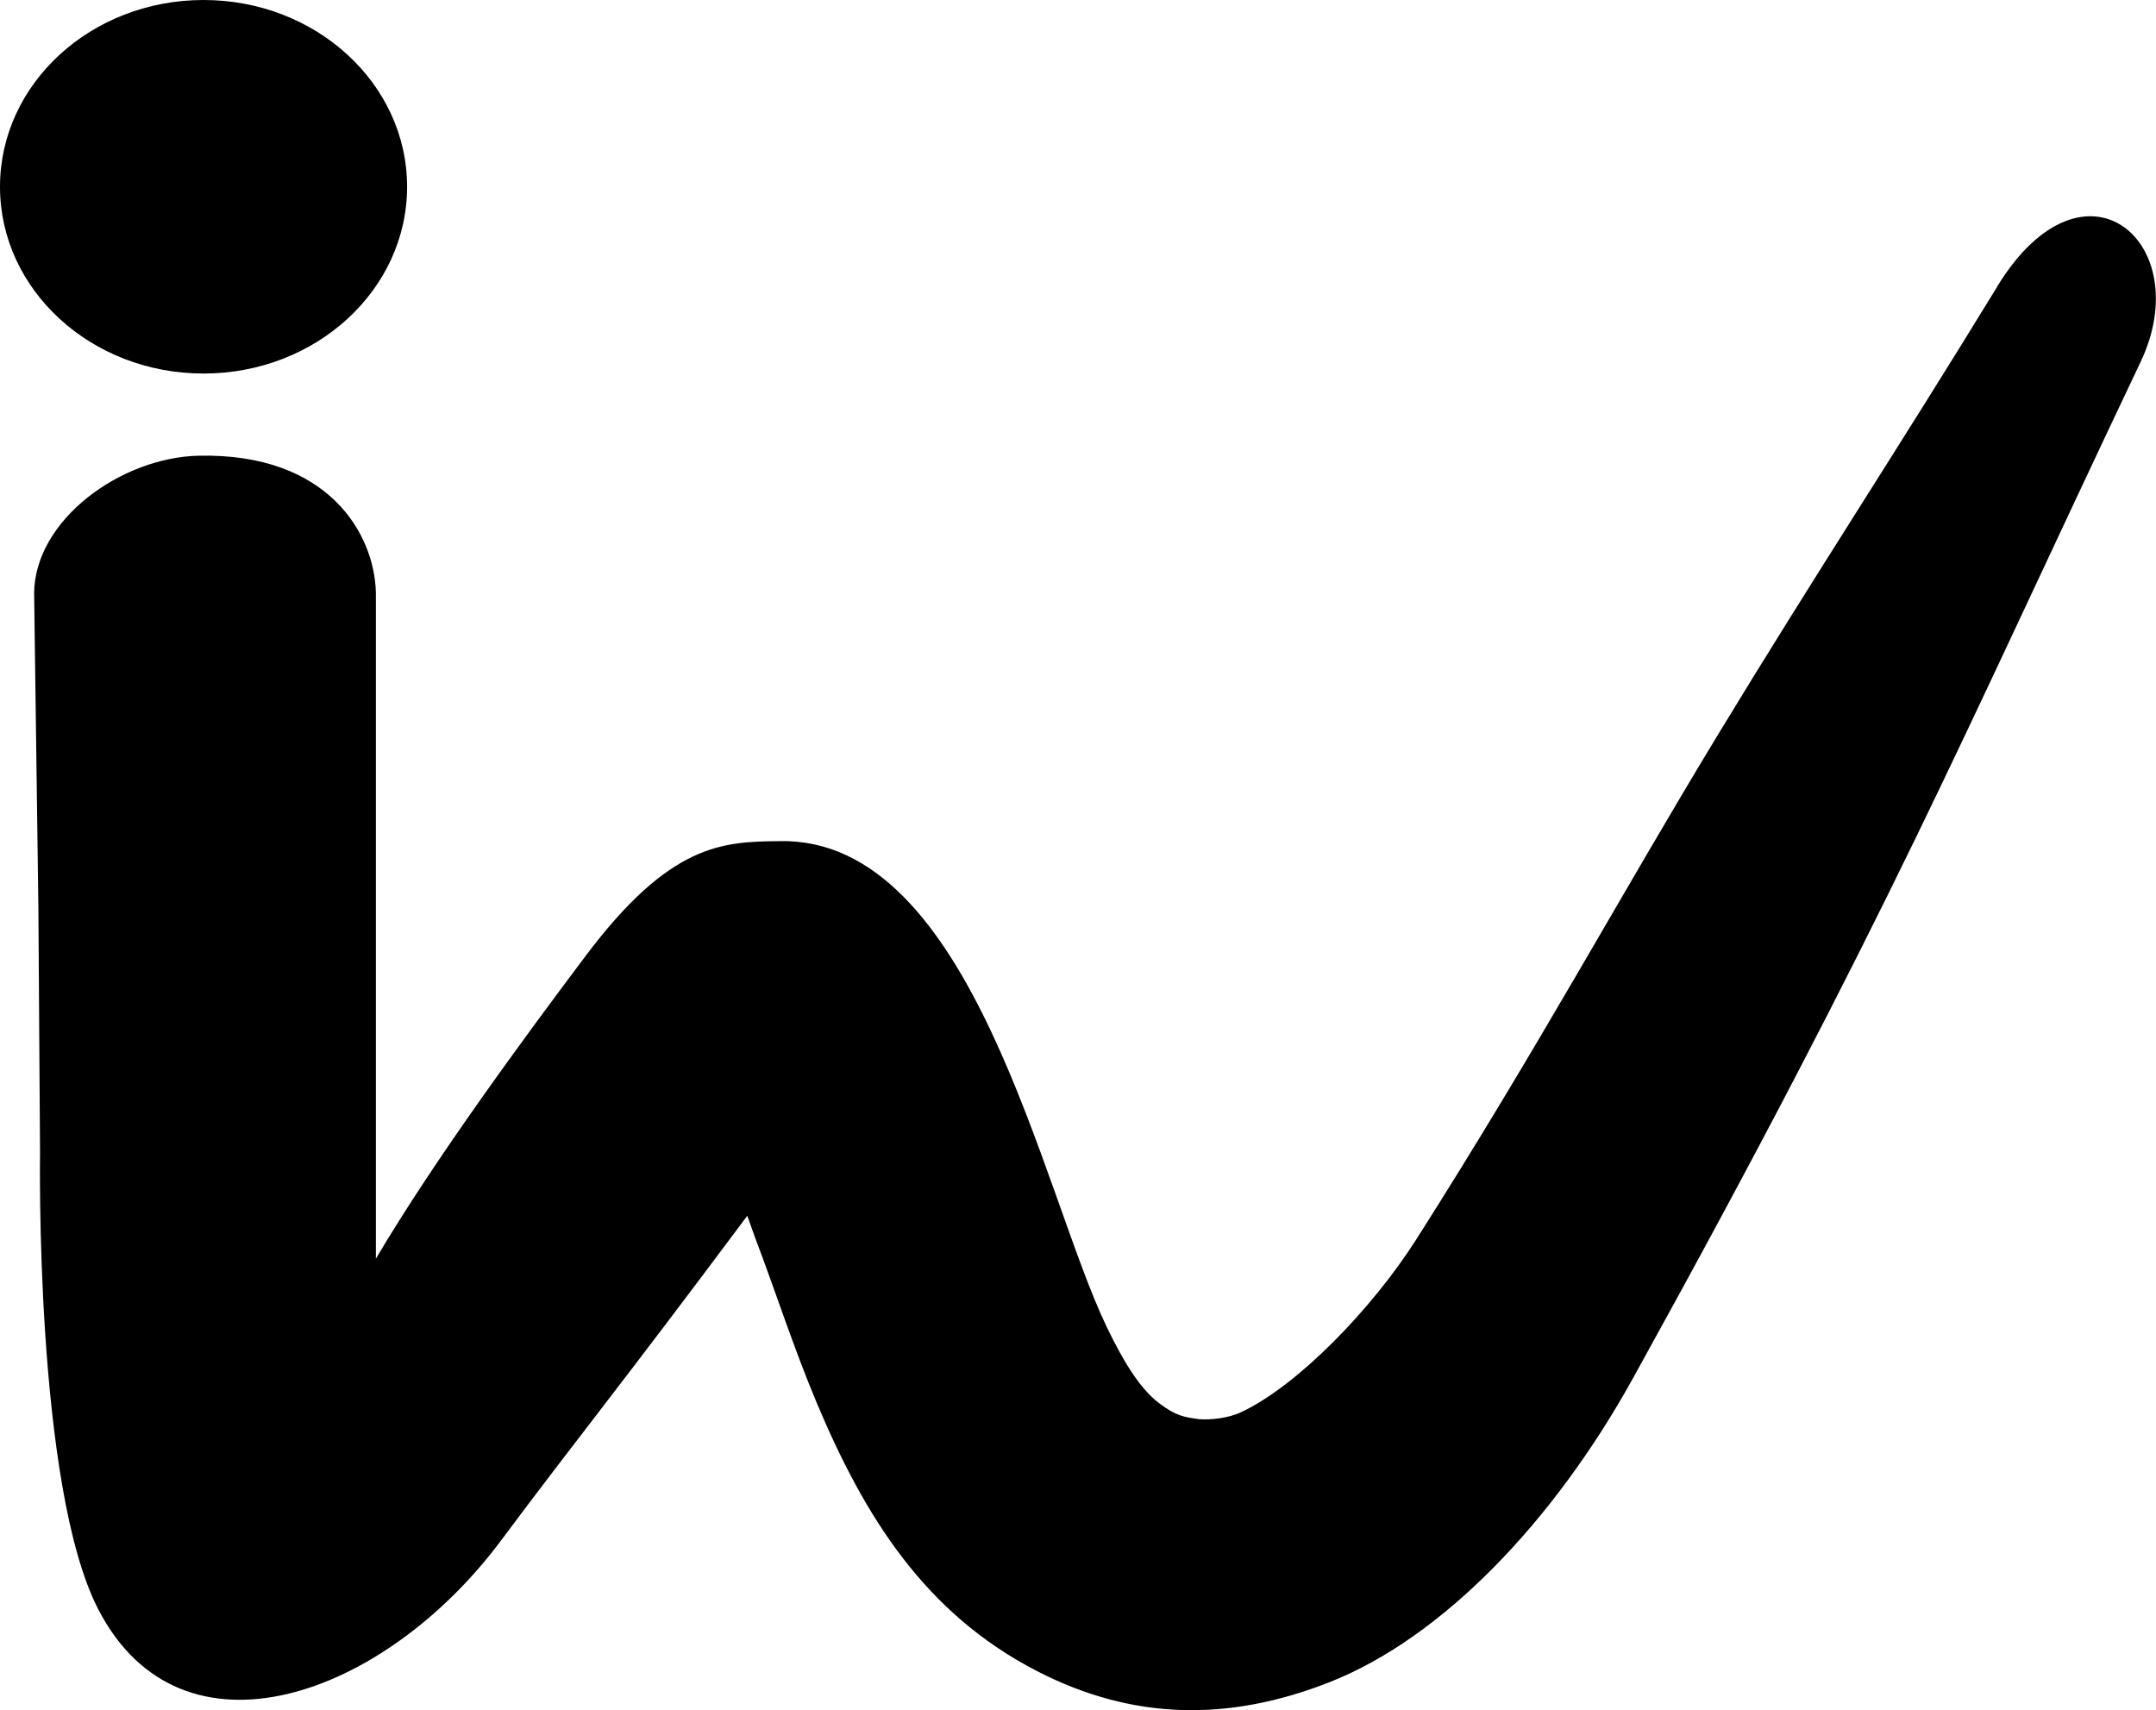 <?xml version="1.0" encoding="UTF-8"?>
<svg id="Ebene_2" data-name="Ebene 2" xmlns="http://www.w3.org/2000/svg" viewBox="0 0 288.11 228.55">
  <g id="Ebene_1-2" data-name="Ebene 1">
    <g>
      <path d="M266.88,38.33c-13.34,21.82-24.4,38.59-37.26,59.78-13.2,21.74-24.07,41.92-40.37,67.54-5.85,9.2-15.81,19.52-23.35,23.05-1.64.82-4.17,1.09-5.67.96-1.95-.27-3.02-.4-5.26-2.08-2.5-1.84-4.74-5.39-7.06-10.21-8.66-17.97-17.88-65.5-43.72-64.96-7.62.08-14.6.25-25.94,15.35-8.08,10.76-20.08,27.03-28.02,40.45v-88.97c-.17-7.94-6.4-18.71-23.66-18.34-10.4.22-21.9,8.55-22.01,18.34l.57,42.13.22,32.68s-.72,44.57,7.78,61.02c11.1,21.5,38.18,11.77,53.79-9.15,10.52-14.1,15.46-20.01,32.94-43.44.37,1.06.71,2.02,1,2.8,2.81,7.39,5.22,14.93,8.29,22.22,6.4,15.23,14.48,28.14,29.45,35.84,12.71,6.54,25.51,6.8,39.04,1.48,15.07-5.92,29.98-21.46,40.59-40.65,34.39-62.17,43.54-84.68,67.83-135.82,7.56-15.92-7.56-29.06-19.19-10.03Z"/>
      <ellipse cx="27.2" cy="24.96" rx="27.2" ry="24.96"/>
    </g>
  </g>
</svg>